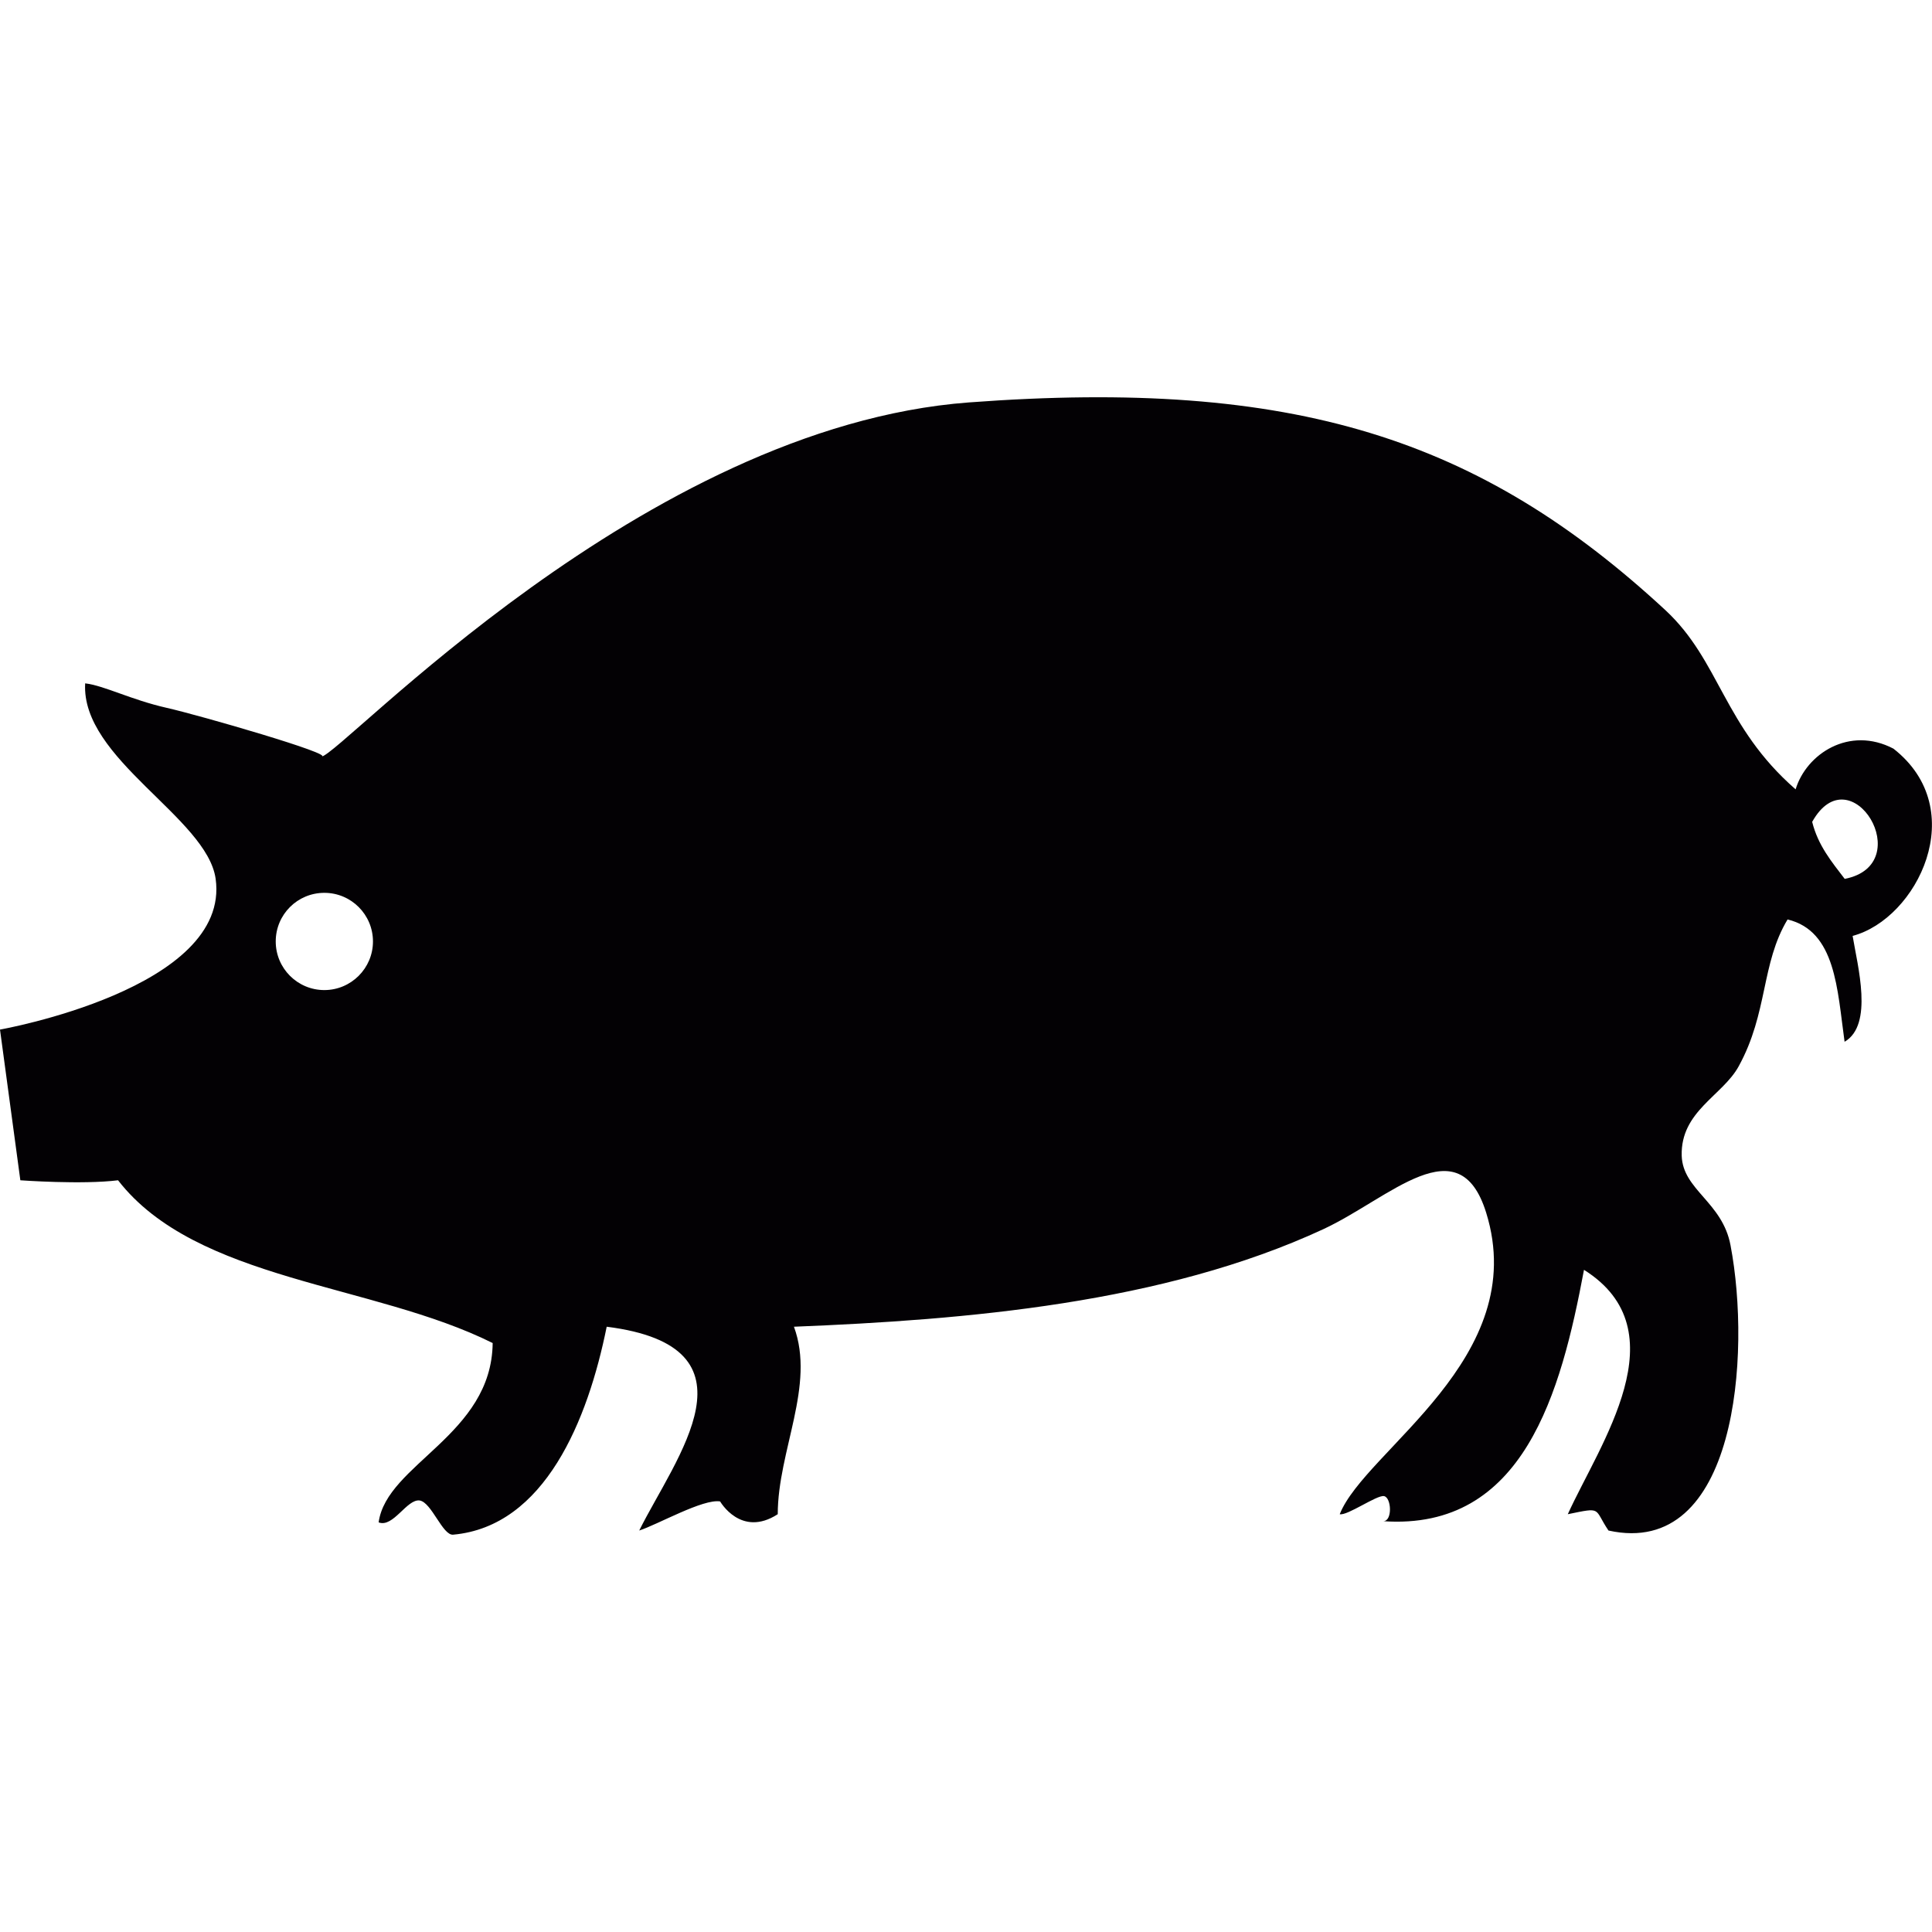 <?xml version="1.0" encoding="iso-8859-1"?>
<!-- Uploaded to: SVG Repo, www.svgrepo.com, Generator: SVG Repo Mixer Tools -->
<svg height="800px" width="800px" version="1.1" id="Capa_1" xmlns="http://www.w3.org/2000/svg" xmlns:xlink="http://www.w3.org/1999/xlink" 
	 viewBox="0 0 16.333 16.333" xml:space="preserve">
<g>
	<path style="fill:#030104;" d="M0,8.704l0.172,1.274c0,0,0.521,0.038,0.826,0c0.662,0.853,2.157,0.872,3.167,1.376
		c-0.008,0.778-0.897,1.023-0.964,1.516c0.123,0.048,0.239-0.2,0.347-0.185c0.101,0.016,0.194,0.298,0.283,0.289
		c0.775-0.07,1.139-0.969,1.298-1.758c1.339,0.169,0.581,1.107,0.275,1.723c0.157-0.051,0.54-0.27,0.684-0.246
		c0,0,0.176,0.309,0.487,0.108c0.001-0.538,0.32-1.088,0.137-1.585c1.452-0.058,3.122-0.197,4.476-0.825
		c0.563-0.262,1.146-0.88,1.376-0.139c0.383,1.232-1.023,2.006-1.238,2.549c0.063,0.015,0.314-0.164,0.374-0.153
		c0.063,0.01,0.074,0.212-0.006,0.212c1.188,0.082,1.503-1.09,1.697-2.125c0.819,0.515,0.133,1.472-0.137,2.066
		c0.296-0.061,0.217-0.05,0.344,0.138c1.086,0.24,1.207-1.493,1.032-2.41c-0.068-0.368-0.404-0.468-0.413-0.759
		c-0.01-0.376,0.346-0.507,0.482-0.756c0.249-0.454,0.188-0.867,0.413-1.241c0.408,0.098,0.42,0.591,0.482,1.034
		c0.246-0.143,0.11-0.639,0.068-0.895c0.544-0.144,1.005-1.067,0.345-1.583c-0.373-0.195-0.736,0.044-0.827,0.344
		c-0.611-0.533-0.638-1.085-1.101-1.515c-1.566-1.449-3.134-1.962-5.888-1.756C5.438,3.609,2.892,6.374,2.717,6.397
		C2.84,6.38,1.688,6.047,1.409,5.984C1.108,5.916,0.881,5.796,0.72,5.777C0.683,6.415,1.75,6.912,1.823,7.429
		C1.954,8.359,0,8.704,0,8.704z M15.32,6.948c0.326-0.583,0.901,0.36,0.275,0.482C15.486,7.287,15.37,7.149,15.32,6.948z
		 M2.331,7.959c0-0.228,0.184-0.411,0.411-0.411c0.227,0,0.411,0.184,0.411,0.411c0,0.227-0.185,0.411-0.411,0.411
		C2.515,8.37,2.331,8.186,2.331,7.959z"/>
</g>
</svg>